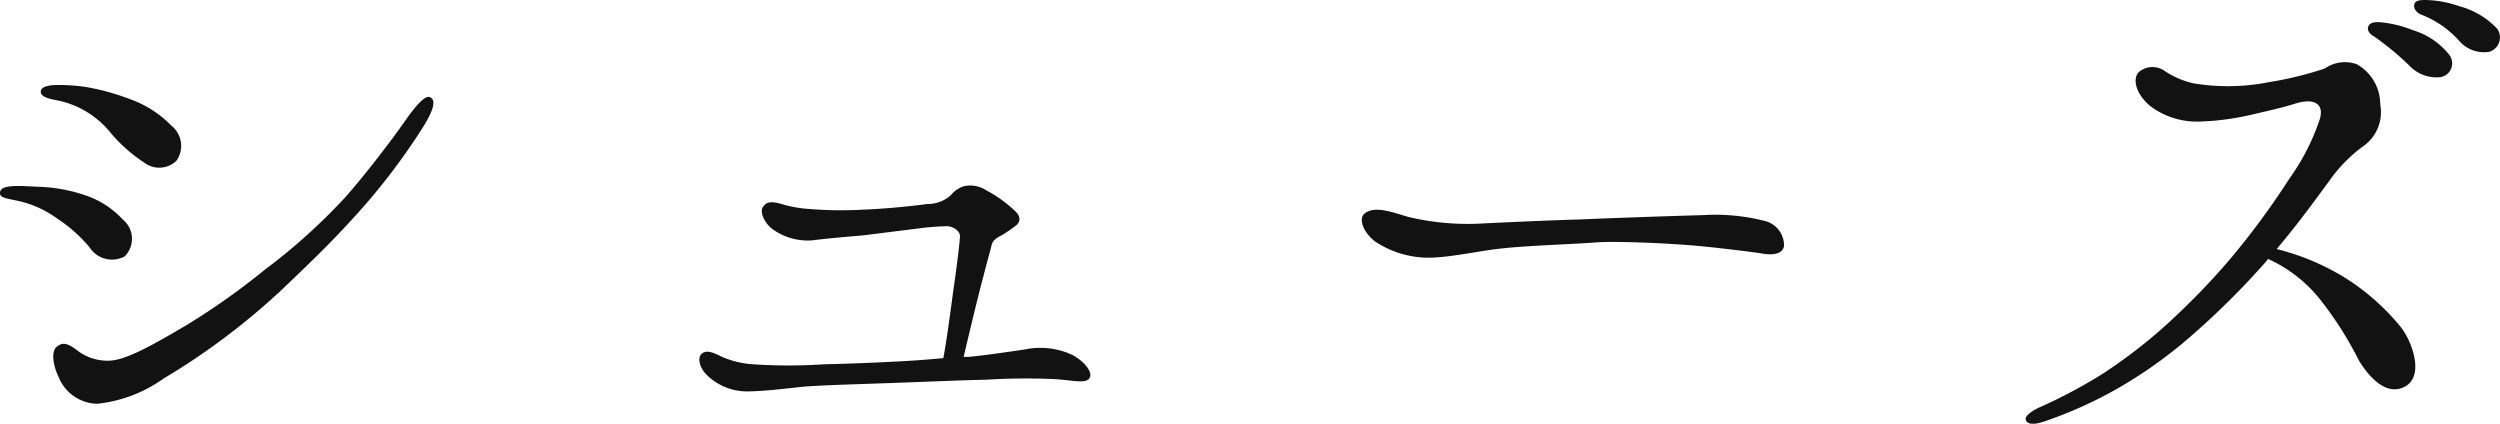 <svg xmlns="http://www.w3.org/2000/svg" width="89.218" height="15.124" viewBox="0 0 89.218 15.124">
  <path id="路径_70" data-name="路径 70" d="M17.534-12.364c-.2-.132-.638.462-.946.9-.352.506-1.276,1.738-2.068,2.64a21.145,21.145,0,0,1-2.882,2.6,25.432,25.432,0,0,1-2.794,1.98c-1.452.858-2.288,1.3-2.86,1.276A1.756,1.756,0,0,1,4.95-3.322c-.286-.22-.506-.33-.7-.176-.264.132-.2.66.022,1.122a1.52,1.52,0,0,0,1.364.946,4.952,4.952,0,0,0,2.376-.9A24.573,24.573,0,0,0,12.232-5.5c1.364-1.3,1.826-1.76,2.706-2.728a22.865,22.865,0,0,0,2.222-2.9C17.644-11.858,17.754-12.254,17.534-12.364ZM6.82-12.3a8.281,8.281,0,0,0-1.606-.44,6.526,6.526,0,0,0-.99-.066c-.264,0-.594.044-.594.242,0,.132.154.22.484.286a3.27,3.27,0,0,1,2,1.166A5.389,5.389,0,0,0,7.3-10.054.887.887,0,0,0,8.47-10.1a.92.92,0,0,0-.176-1.254A3.861,3.861,0,0,0,6.82-12.3ZM2.728-8.69A3.717,3.717,0,0,1,4.2-8.052,5.243,5.243,0,0,1,5.368-7.018a.953.953,0,0,0,1.254.33.885.885,0,0,0-.066-1.32A3.206,3.206,0,0,0,5.412-8.8a5.645,5.645,0,0,0-1.848-.374c-.594-.022-1.364-.11-1.386.2C2.156-8.8,2.31-8.778,2.728-8.69Zm37.73,5.522a2.712,2.712,0,0,0-1.716-.2c-.594.088-1.5.22-2,.264h-.176c.242-1.034.55-2.31.7-2.86.154-.594.242-.9.286-1.078.044-.242.2-.308.4-.418a5.036,5.036,0,0,0,.506-.352c.132-.132.154-.308-.066-.506a4.6,4.6,0,0,0-1.012-.726,1.049,1.049,0,0,0-.792-.154.96.96,0,0,0-.484.33,1.248,1.248,0,0,1-.836.308c-.462.066-1.518.176-2.266.2a13.838,13.838,0,0,1-1.936-.022,4.506,4.506,0,0,1-1.078-.2c-.286-.066-.44-.066-.572.11-.154.176.044.638.4.858a2.148,2.148,0,0,0,1.342.352c.506-.066,1.276-.132,1.8-.176l1.936-.242a9.41,9.41,0,0,1,1.1-.088c.22.022.44.176.44.352,0,.2-.132,1.232-.242,1.98-.088.66-.242,1.826-.352,2.376-.462.044-1.012.088-1.452.11-.792.044-1.782.088-2.794.11a19.242,19.242,0,0,1-2.552,0,3.359,3.359,0,0,1-1.1-.264c-.308-.154-.55-.264-.726-.11-.154.132-.088.506.2.77a2.043,2.043,0,0,0,1.408.572c.616,0,1.452-.11,2.112-.176.66-.044,1.364-.066,2.662-.11,1.32-.044,2.772-.11,3.784-.132A23.156,23.156,0,0,1,39.82-2.31c.66.044,1.034.154,1.21,0C41.206-2.486,40.964-2.882,40.458-3.168Zm24.75-4.774a7.12,7.12,0,0,0-2.266-.22c-.88.022-3.454.11-4.378.154-.946.022-2.816.11-3.718.154a9.142,9.142,0,0,1-2.4-.242c-.55-.154-1.188-.418-1.562-.132-.242.176-.066.682.374,1.012a3.465,3.465,0,0,0,1.98.572c.77-.022,1.716-.242,2.53-.33,1.034-.11,2.64-.154,3.432-.22.814-.044,2.552.044,3.344.11s2.046.22,2.486.286c.462.088.77,0,.814-.264A.906.906,0,0,0,65.208-7.942Zm25.806-6.05a.537.537,0,0,0,.286-.814,2.841,2.841,0,0,0-1.364-.814,3.823,3.823,0,0,0-1.21-.22c-.11,0-.308,0-.374.11-.066.154.022.308.2.4a3.521,3.521,0,0,1,1.364.924A1.173,1.173,0,0,0,91.014-13.992Zm-1.716.9a.5.5,0,0,0,.286-.792,2.635,2.635,0,0,0-1.3-.88,4.13,4.13,0,0,0-1.21-.286c-.11,0-.286,0-.352.11-.11.132,0,.308.176.4a10.12,10.12,0,0,1,1.254,1.034A1.324,1.324,0,0,0,89.3-13.09ZM75.108-.792a15.272,15.272,0,0,0,2.53-1.122,16.387,16.387,0,0,0,2.684-1.892A28.32,28.32,0,0,0,83.05-6.512c.022-.022.044-.066.066-.088A5.015,5.015,0,0,1,85.03-5.082a12.7,12.7,0,0,1,1.32,2.09c.352.594,1.012,1.342,1.694.924.638-.4.22-1.584-.2-2.112a8.221,8.221,0,0,0-2-1.76,8.617,8.617,0,0,0-2.42-1.012c.836-.99,1.408-1.8,1.87-2.42A5.3,5.3,0,0,1,86.482-10.6a1.489,1.489,0,0,0,.638-1.518,1.643,1.643,0,0,0-.836-1.43,1.255,1.255,0,0,0-1.144.154,12.57,12.57,0,0,1-1.98.484,7.519,7.519,0,0,1-2.706.044,3.08,3.08,0,0,1-1.056-.462.75.75,0,0,0-.9.066c-.22.242-.11.77.418,1.21a2.779,2.779,0,0,0,1.782.55,9.542,9.542,0,0,0,2-.286c.77-.176,1.034-.242,1.452-.374.638-.176.968.044.814.572a7.887,7.887,0,0,1-1.078,2.112A27.967,27.967,0,0,1,81.73-6.556a26,26,0,0,1-2.2,2.266,18.369,18.369,0,0,1-2.332,1.8,18.23,18.23,0,0,1-2.288,1.21c-.22.11-.484.286-.44.418C74.514-.682,74.778-.682,75.108-.792Z" transform="translate(-2.176 15.84)" fill="#121212"/>
</svg>
